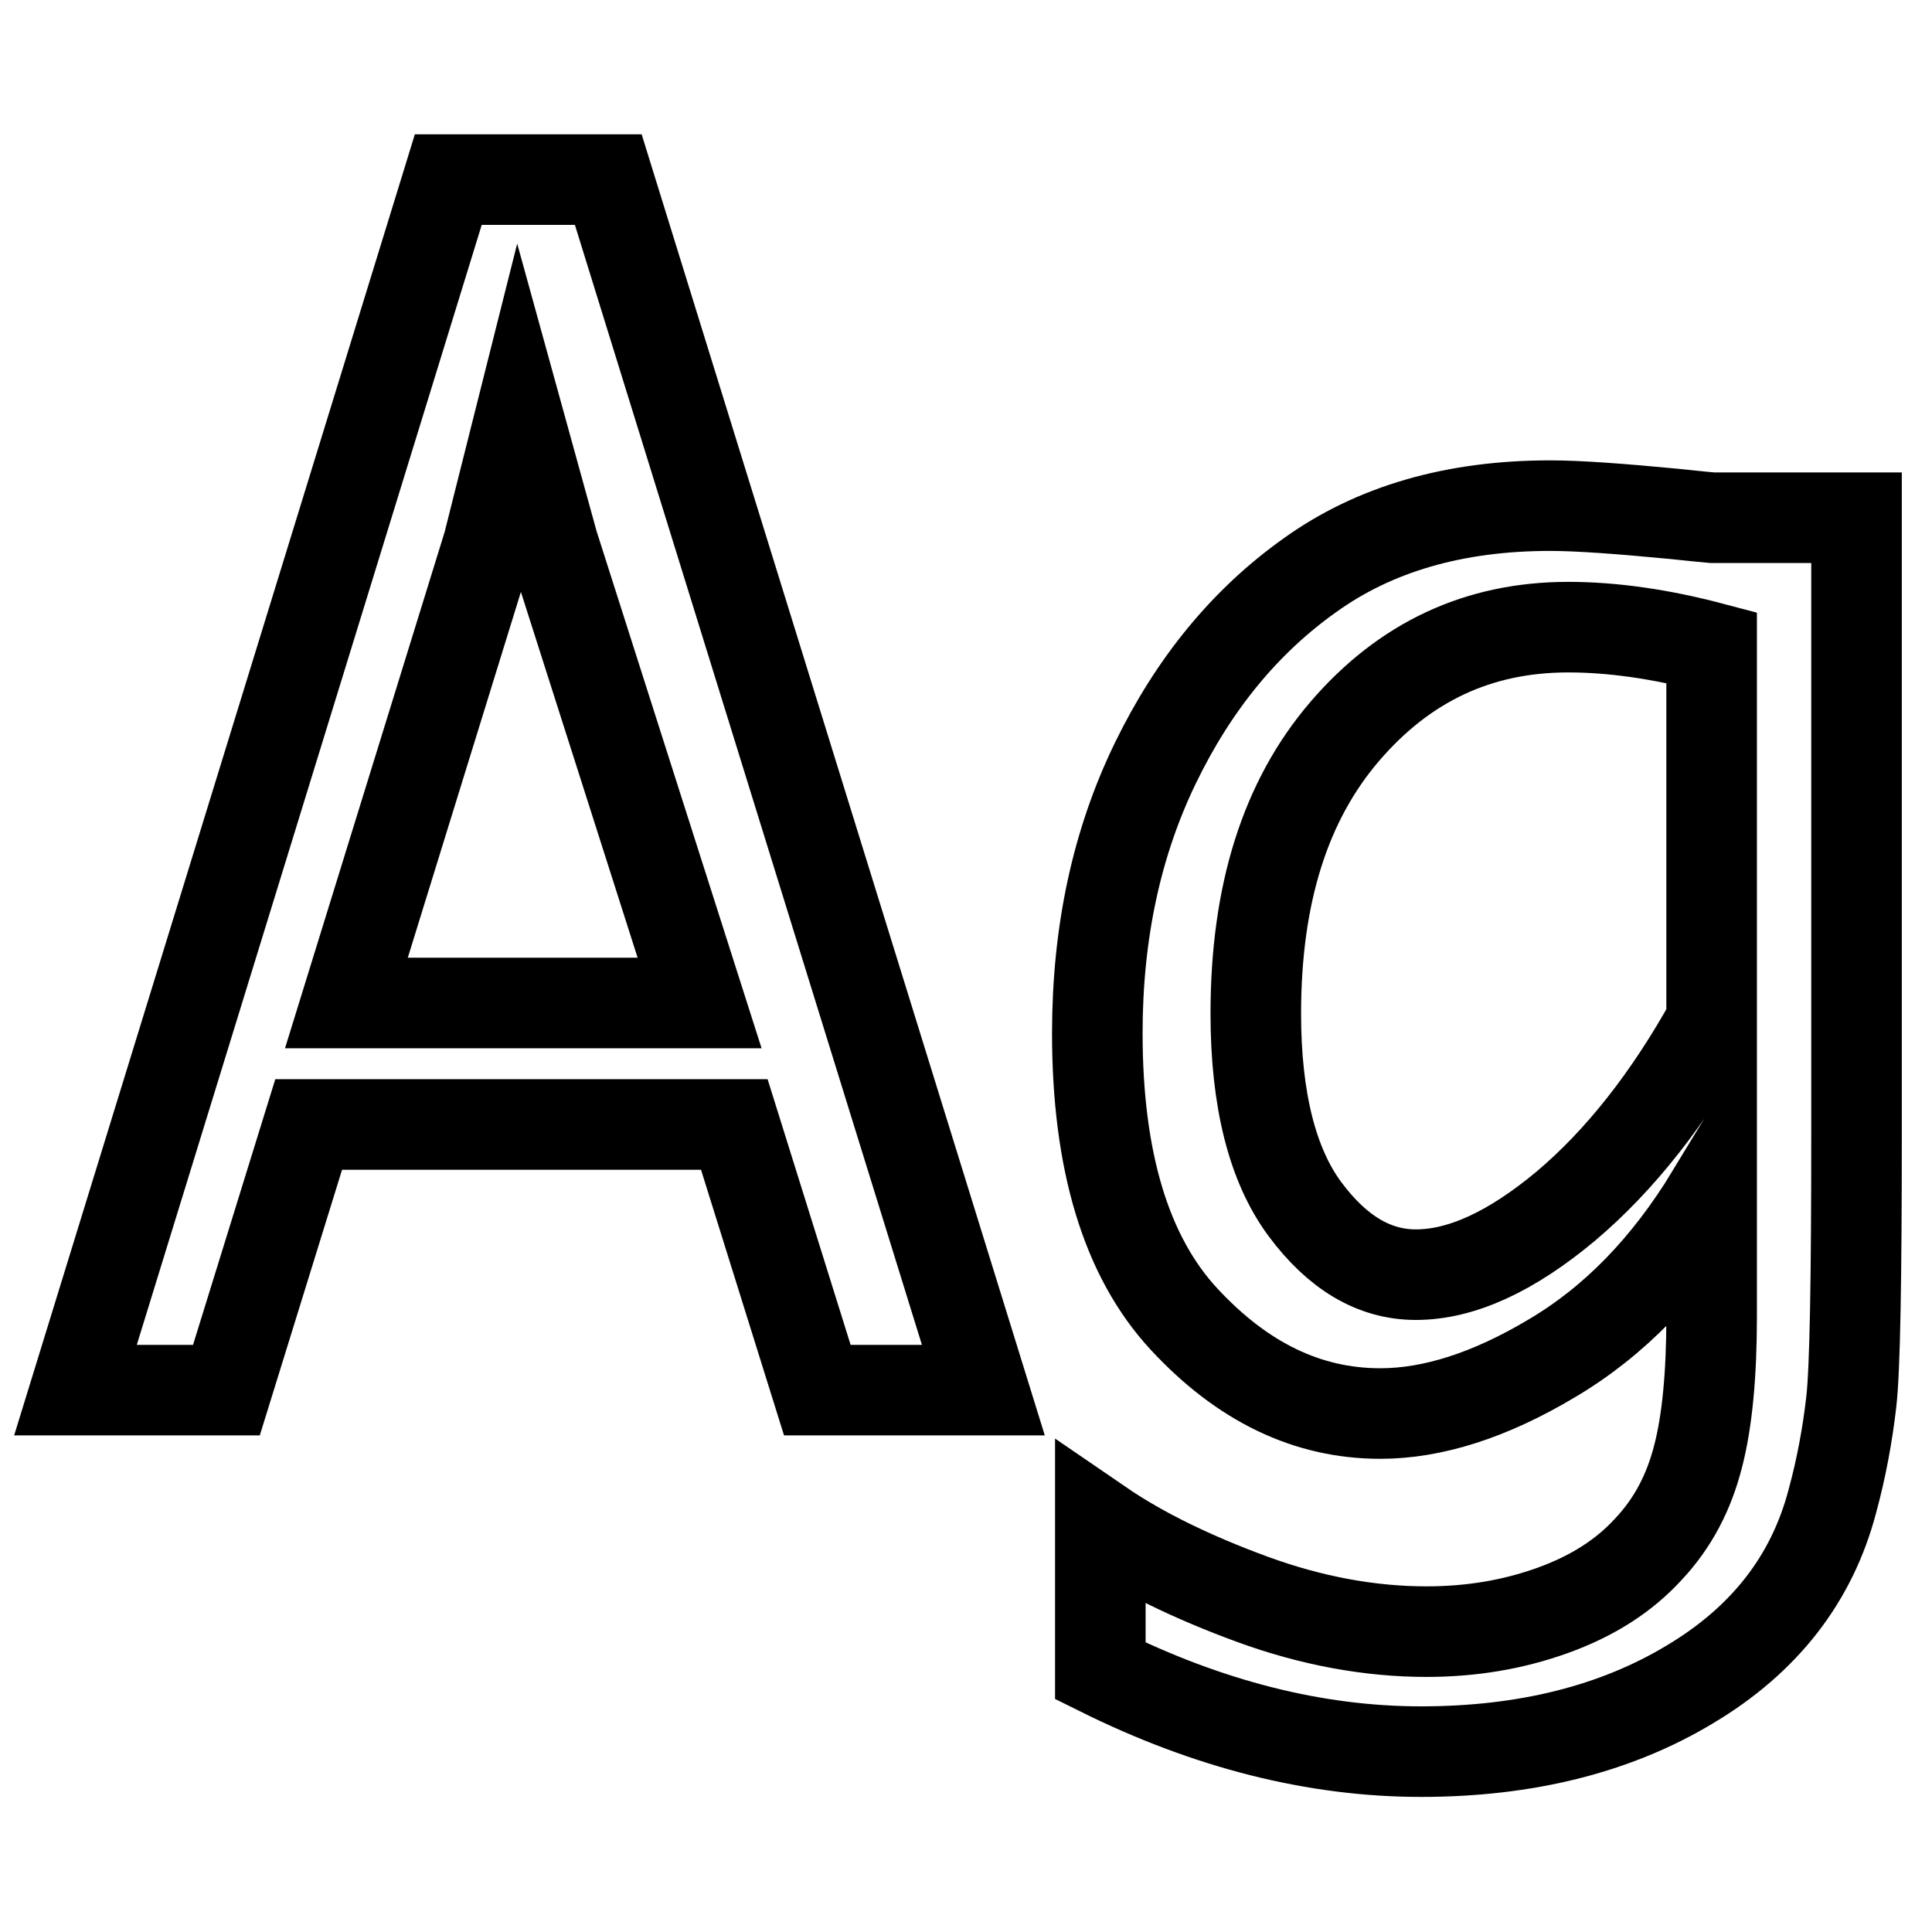 <?xml version="1.0" encoding="utf-8"?>
<!-- Svg Vector Icons : http://www.onlinewebfonts.com/icon -->
<!DOCTYPE svg PUBLIC "-//W3C//DTD SVG 1.1//EN" "http://www.w3.org/Graphics/SVG/1.1/DTD/svg11.dtd">
<svg version="1.1" xmlns="http://www.w3.org/2000/svg" xmlns:xlink="http://www.w3.org/1999/xlink" x="0px" y="0px" viewBox="0 0 256 256" enable-background="new 0 0 256 256" xml:space="preserve">
<g><g><path stroke-width="12" fill-opacity="0" stroke="#000000"  d="M30,184.2H10L59.4,23.8h21.2l49.7,160.4h-22l-11-35.2H40.9L30,184.2z M45.9,132.9h46.8L73.3,72.1l-4.5-16.3l-4.1,16.3L45.9,132.9z"/><path stroke-width="12" fill-opacity="0" stroke="#000000"  d="M226.8,158.2c-5.9,9.7-12.9,16.9-21.2,21.8c-8.2,4.9-15.8,7.3-22.7,7.3c-9.7,0-18.3-4.2-26-12.5c-7.7-8.3-11.5-21-11.5-37.9c0-13.4,2.6-25.3,7.7-35.8c5.1-10.5,11.9-18.8,20.5-24.9c8.5-6.1,19.1-9.2,31.8-9.2c3.7,0,9.2,0.4,16.5,1.1c1.1,0.1,2.7,0.3,5,0.5H246v81.6c0,19.4-0.2,31.3-0.7,35.6s-1.3,8.7-2.5,13.1c-2.7,10.3-9,18.4-18.9,24.3c-9.8,5.9-21.7,8.9-35.6,8.9c-14,0-28.2-3.6-42.5-10.7V202c5.4,3.7,12.2,7,20.1,9.9s15.7,4.3,23.1,4.3c5.9,0,11.4-0.9,16.7-2.8c5.3-1.9,9.5-4.6,12.7-8.1c3.3-3.5,5.4-7.6,6.6-12.3c1.2-4.6,1.8-10.8,1.8-18.5V158.2L226.8,158.2z M226.8,135.3V85.8c-6.8-1.8-13.2-2.7-19-2.7c-11.9,0-21.7,4.6-29.6,13.8s-11.8,21.6-11.8,37.4c0,11.4,2.2,20.1,6.5,25.9s9.2,8.7,14.7,8.7c6,0,12.6-3,19.9-9.1C214.6,153.8,221.1,145.6,226.8,135.3z"/></g></g>
</svg>